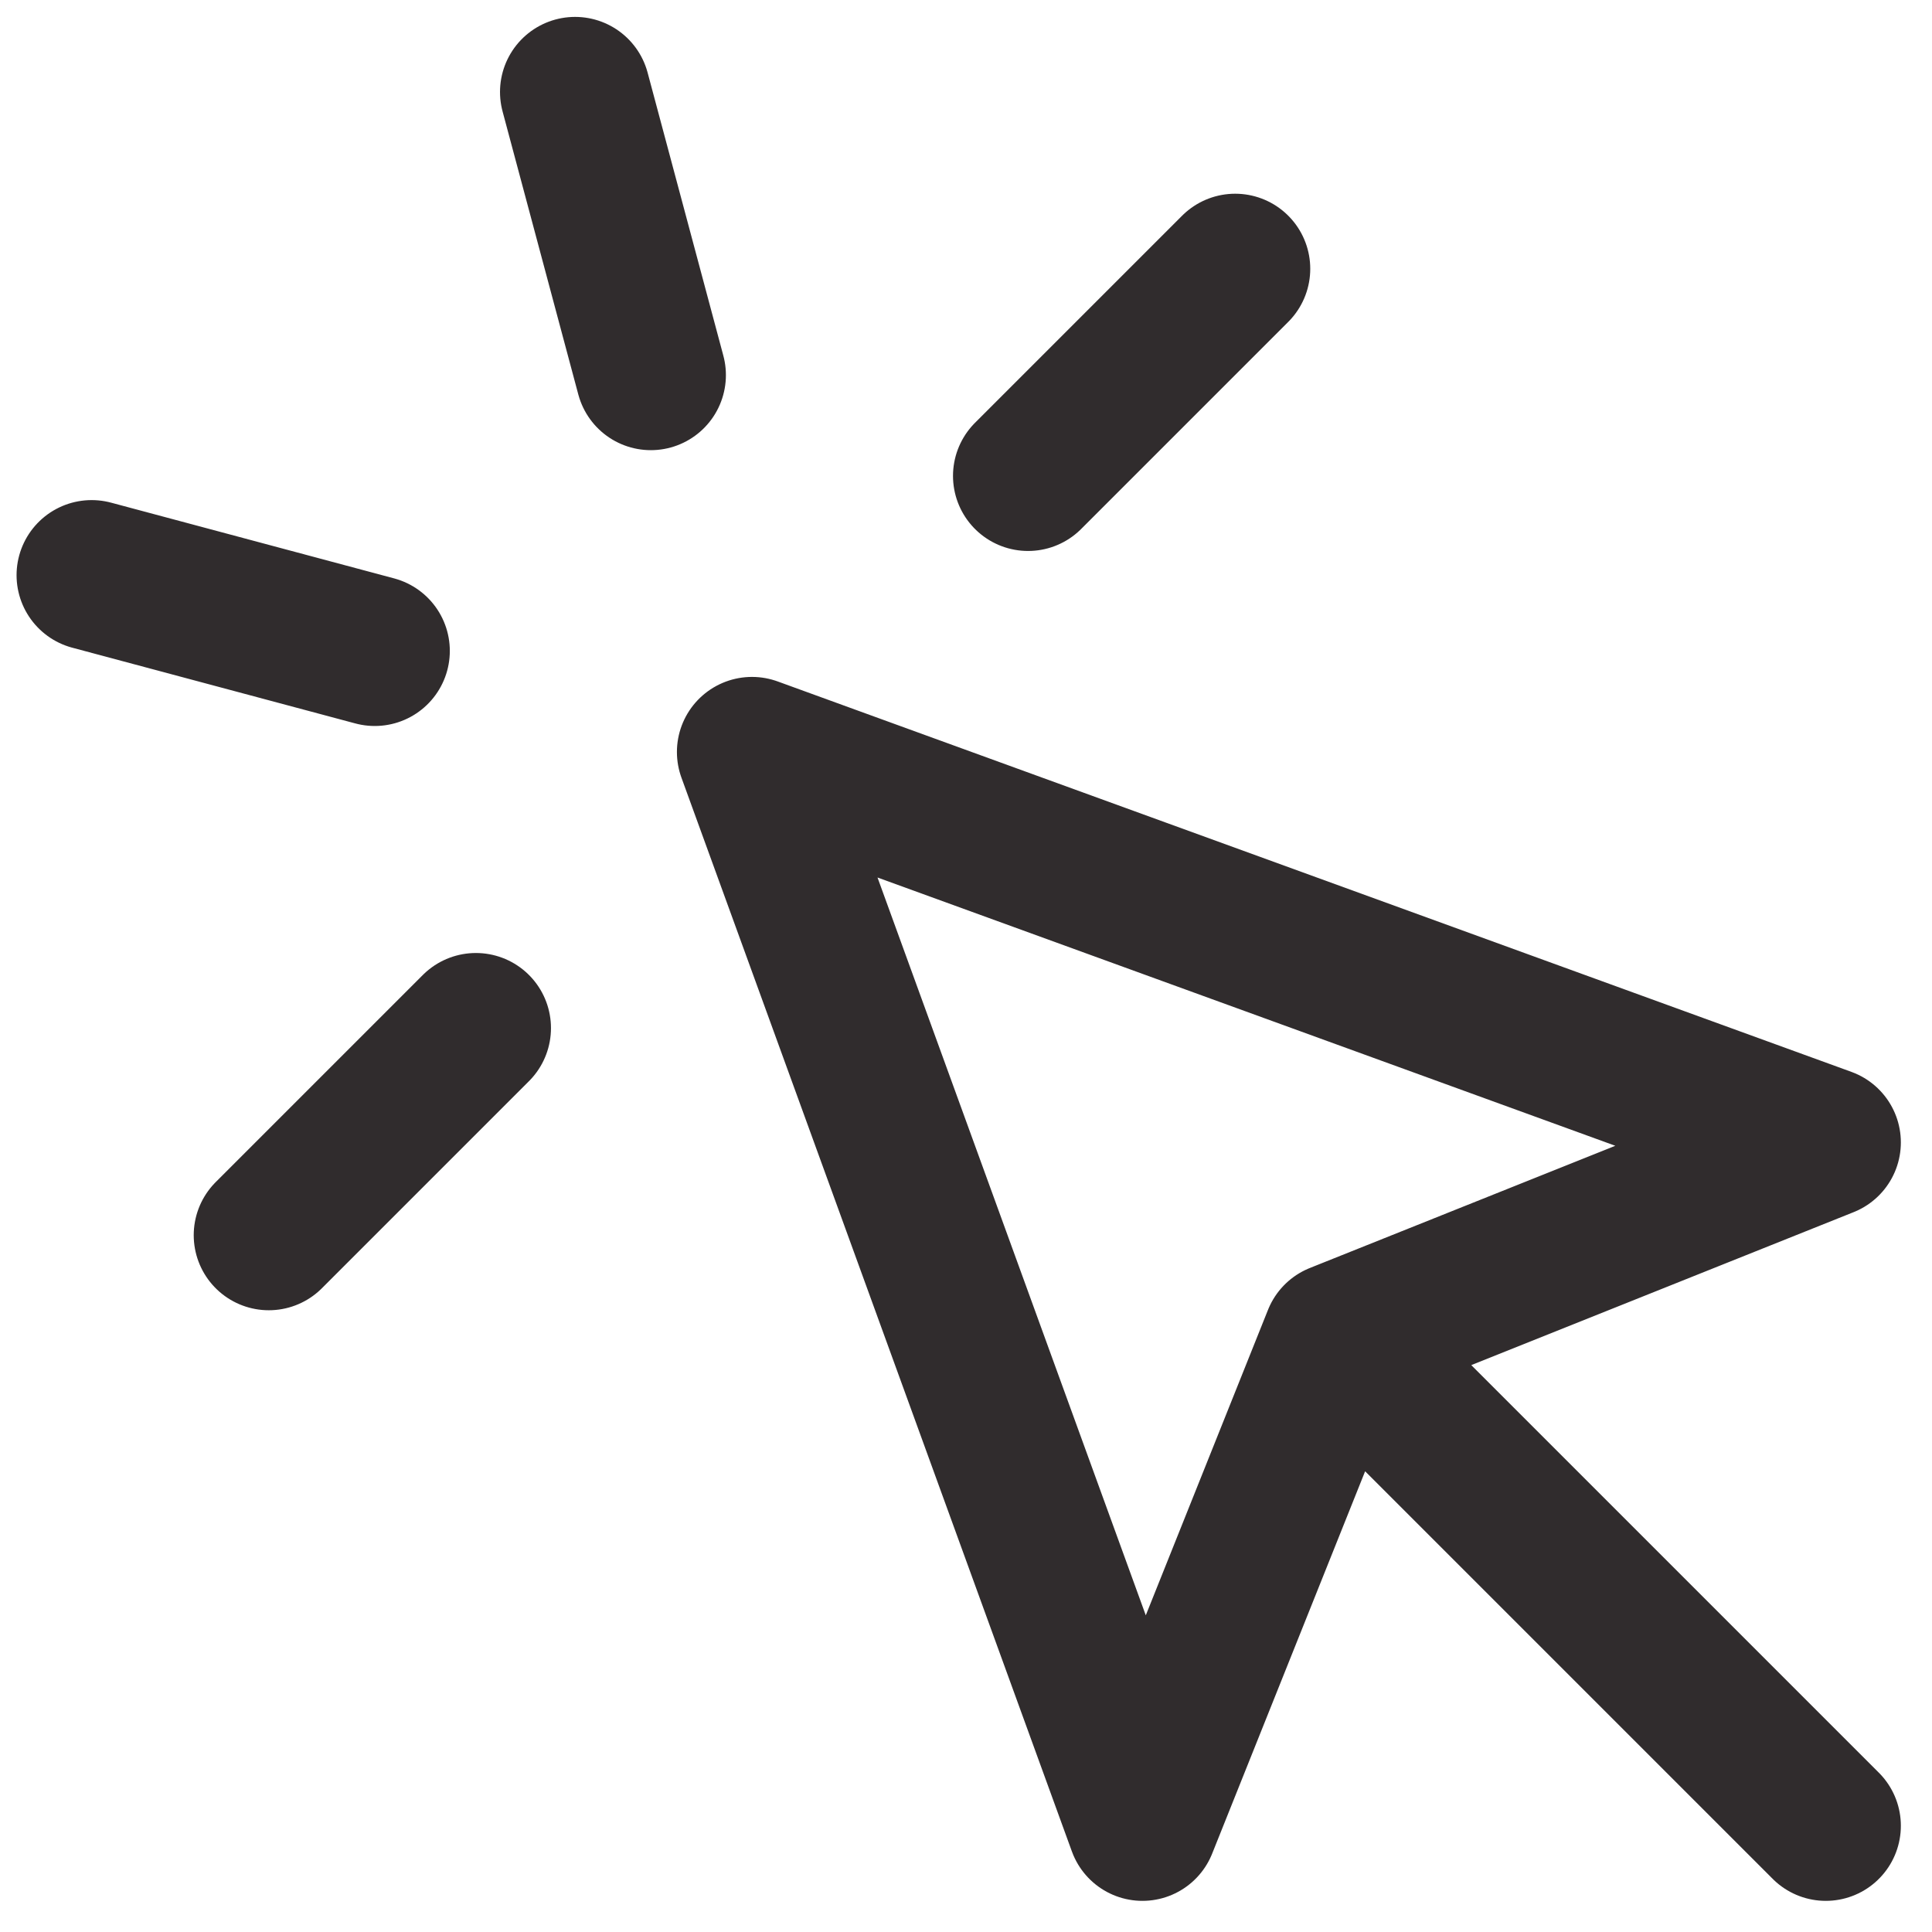 <?xml version="1.0" encoding="UTF-8"?> <svg xmlns="http://www.w3.org/2000/svg" width="22.519" height="22.519" viewBox="0 0 22.519 22.519"><path d="M16.759,16.759l-2.276,5.689L9.932,9.932l12.516,4.551Zm0,0,5.689,5.689M7.87,2.239l.883,3.3M5.535,8.754l-3.3-.883M15.564,4.3,13.15,6.714M6.714,13.15,4.3,15.564" transform="translate(-1.167 -1.167)" fill="none" stroke="#302c2d" stroke-linecap="round" stroke-linejoin="round" stroke-width="1.75"></path></svg> 